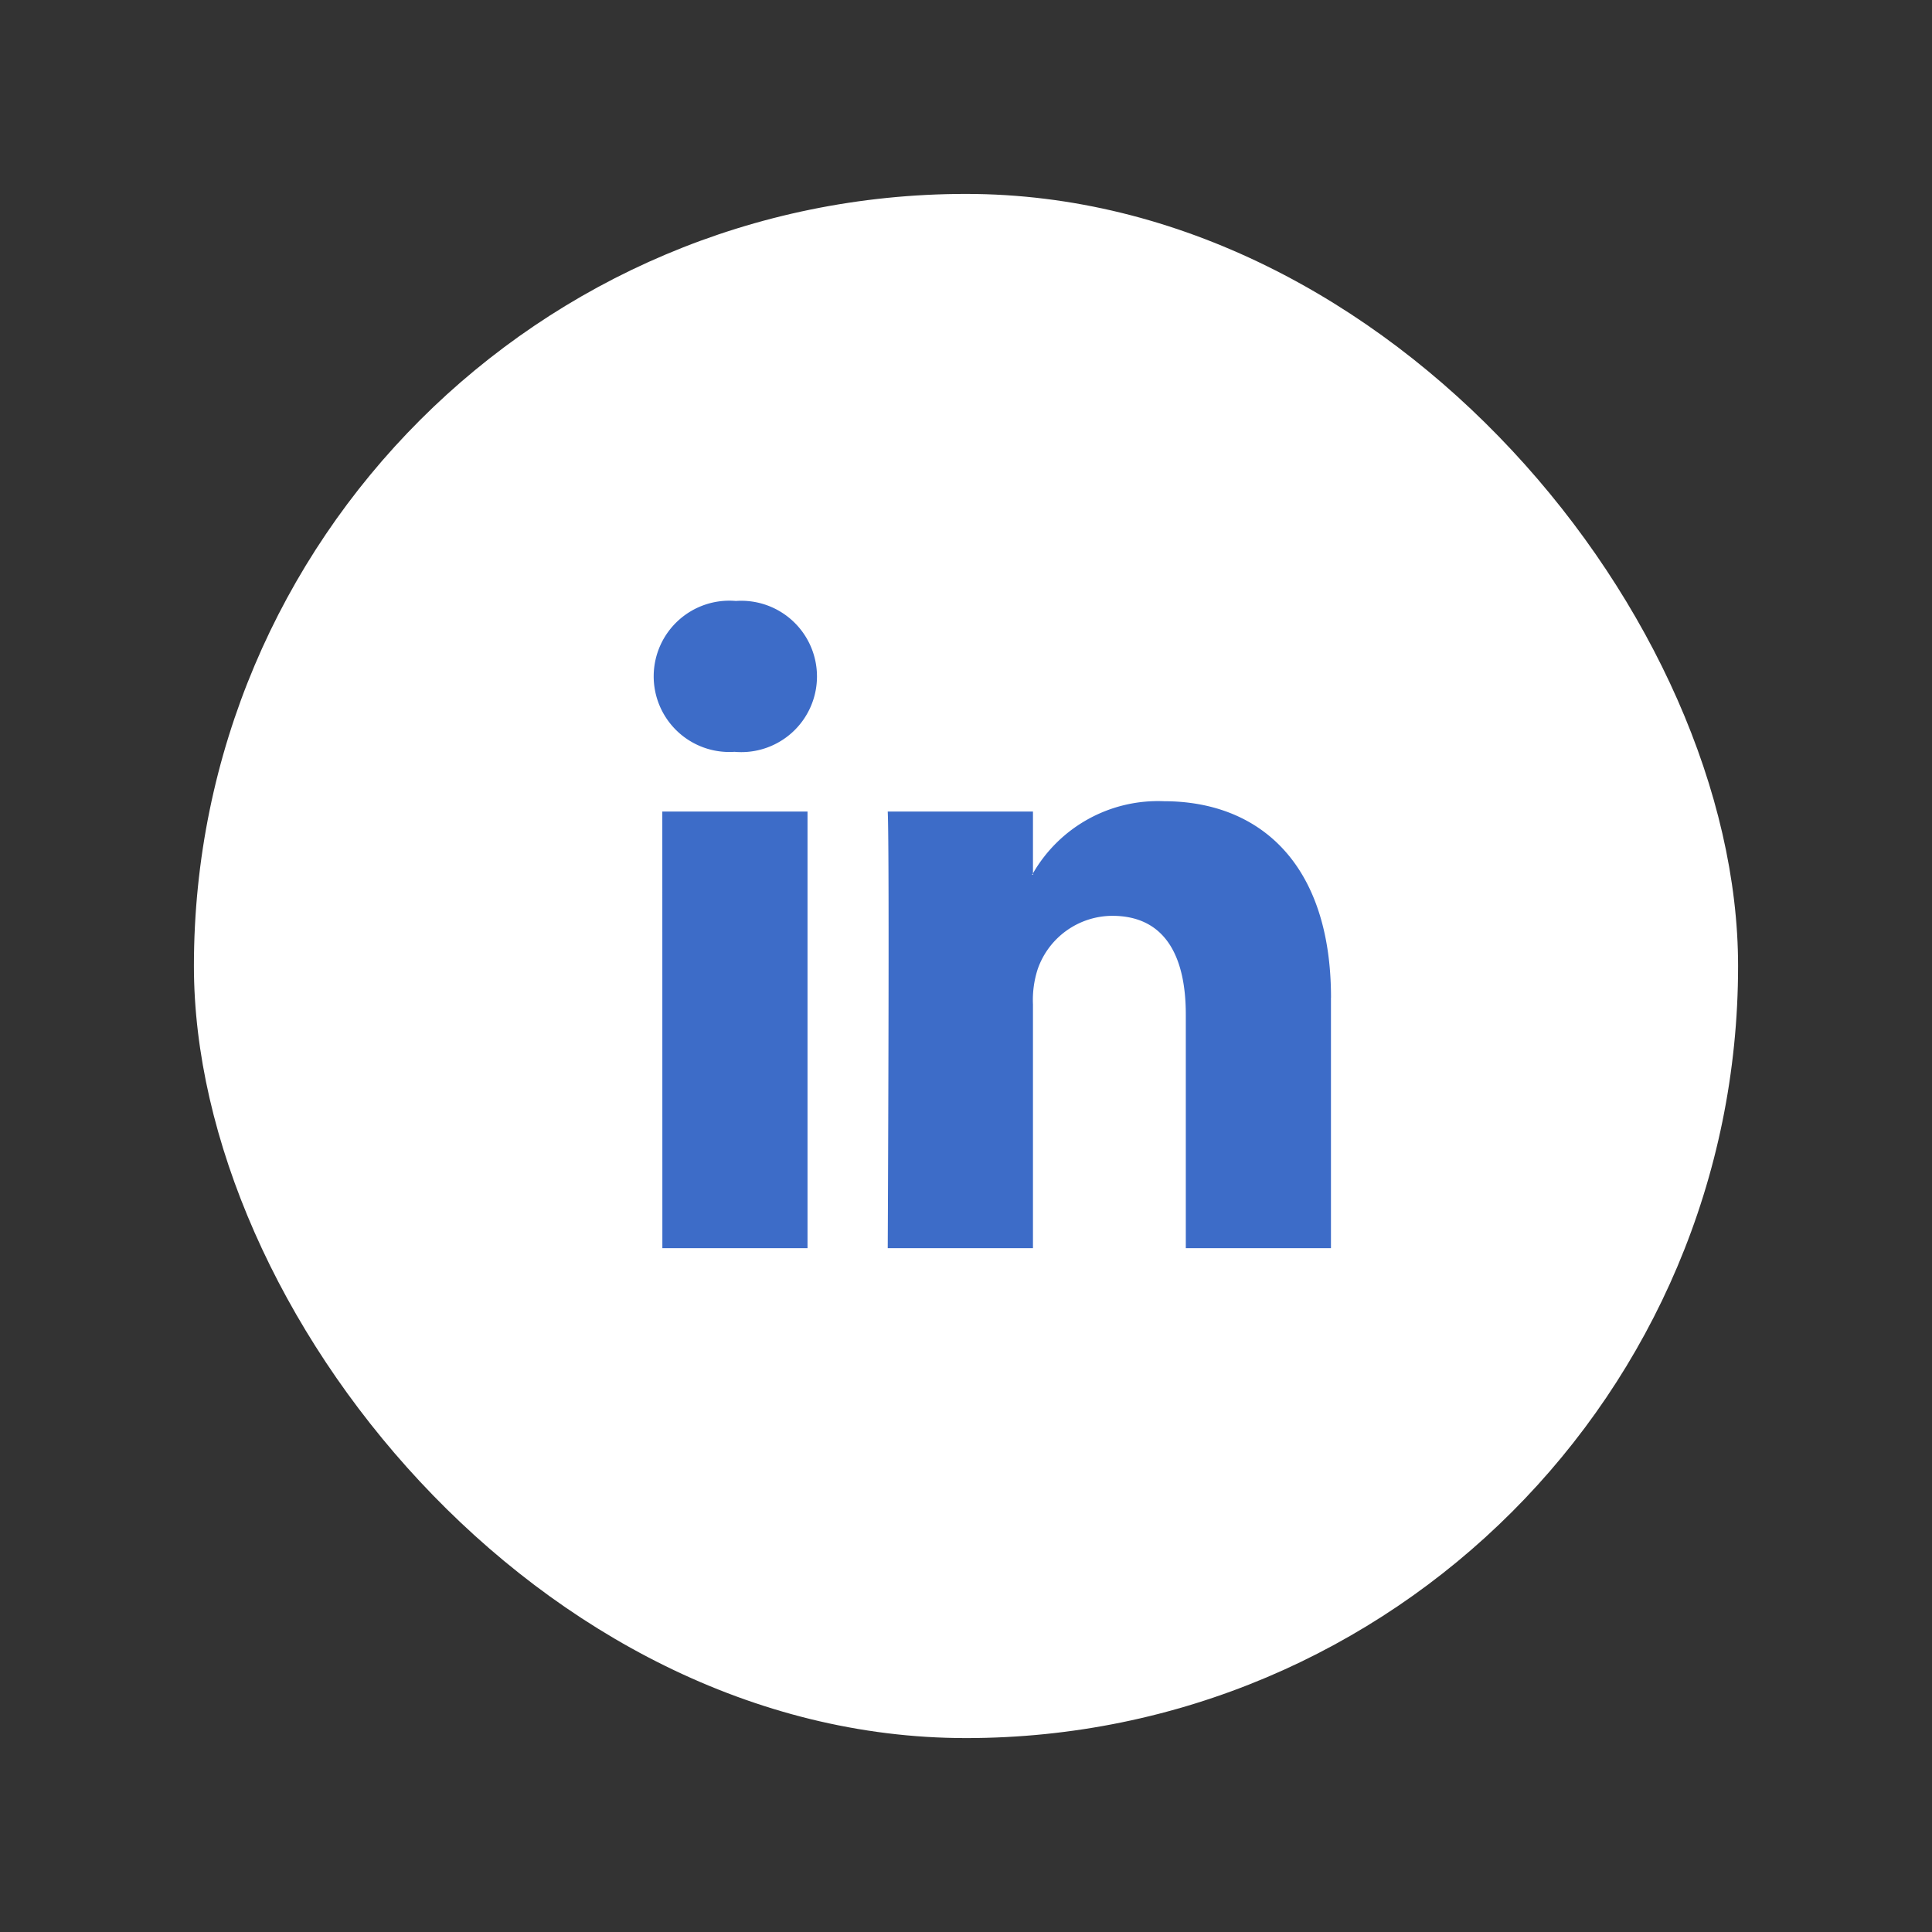 <svg xmlns="http://www.w3.org/2000/svg" xmlns:xlink="http://www.w3.org/1999/xlink" width="100" height="100" viewBox="0 0 100 100">
  <rect x="0" y="0" width="100" height="100" fill="#333333" stroke="none"/>
  <defs>
    <clipPath id="clip-ic_instagram-circle_white">
      <rect width="100" height="100"/>
    </clipPath>
  </defs>
  <g id="ic_instagram-circle_white" clip-path="url(#clip-ic_instagram-circle_white)">
    <g id="Group_56" data-name="Group 56" transform="translate(270.053 -387.429)">
      <rect id="Rectangle_7" data-name="Rectangle 7" width="79.926" height="79.926" rx="39.963" transform="translate(-260.016 397.466)" fill="#fff"/>
    </g>
    <g id="ic_linkedin" transform="translate(30.728 30.728)">
      <g id="Group_54" data-name="Group 54" transform="translate(-22.5 -22.5)">
        <g id="Group_55" data-name="Group 55" transform="translate(25.607 22.878)">
          <path id="Path_389" data-name="Path 389" d="M51.348,35.36V48.322H43.835V36.229c0-3.037-1.086-5.109-3.806-5.109a4.108,4.108,0,0,0-3.856,2.748,5.166,5.166,0,0,0-.249,1.831V48.322H28.407s.1-20.483,0-22.6h7.517v3.2c-.015.026-.035.05-.048.074h.048v-.074A7.466,7.466,0,0,1,42.7,25.188c4.946,0,8.651,3.23,8.651,10.172Zm-30.8-20.537a3.916,3.916,0,1,0-.1,7.81h.05a3.917,3.917,0,1,0,.048-7.81Zm-3.806,33.5h7.513v-22.6H16.739Zm0,0" transform="translate(-16.293 -14.823)" fill="#3d6cc8"/>
        </g>
      </g>
    </g>
  </g>
</svg>
